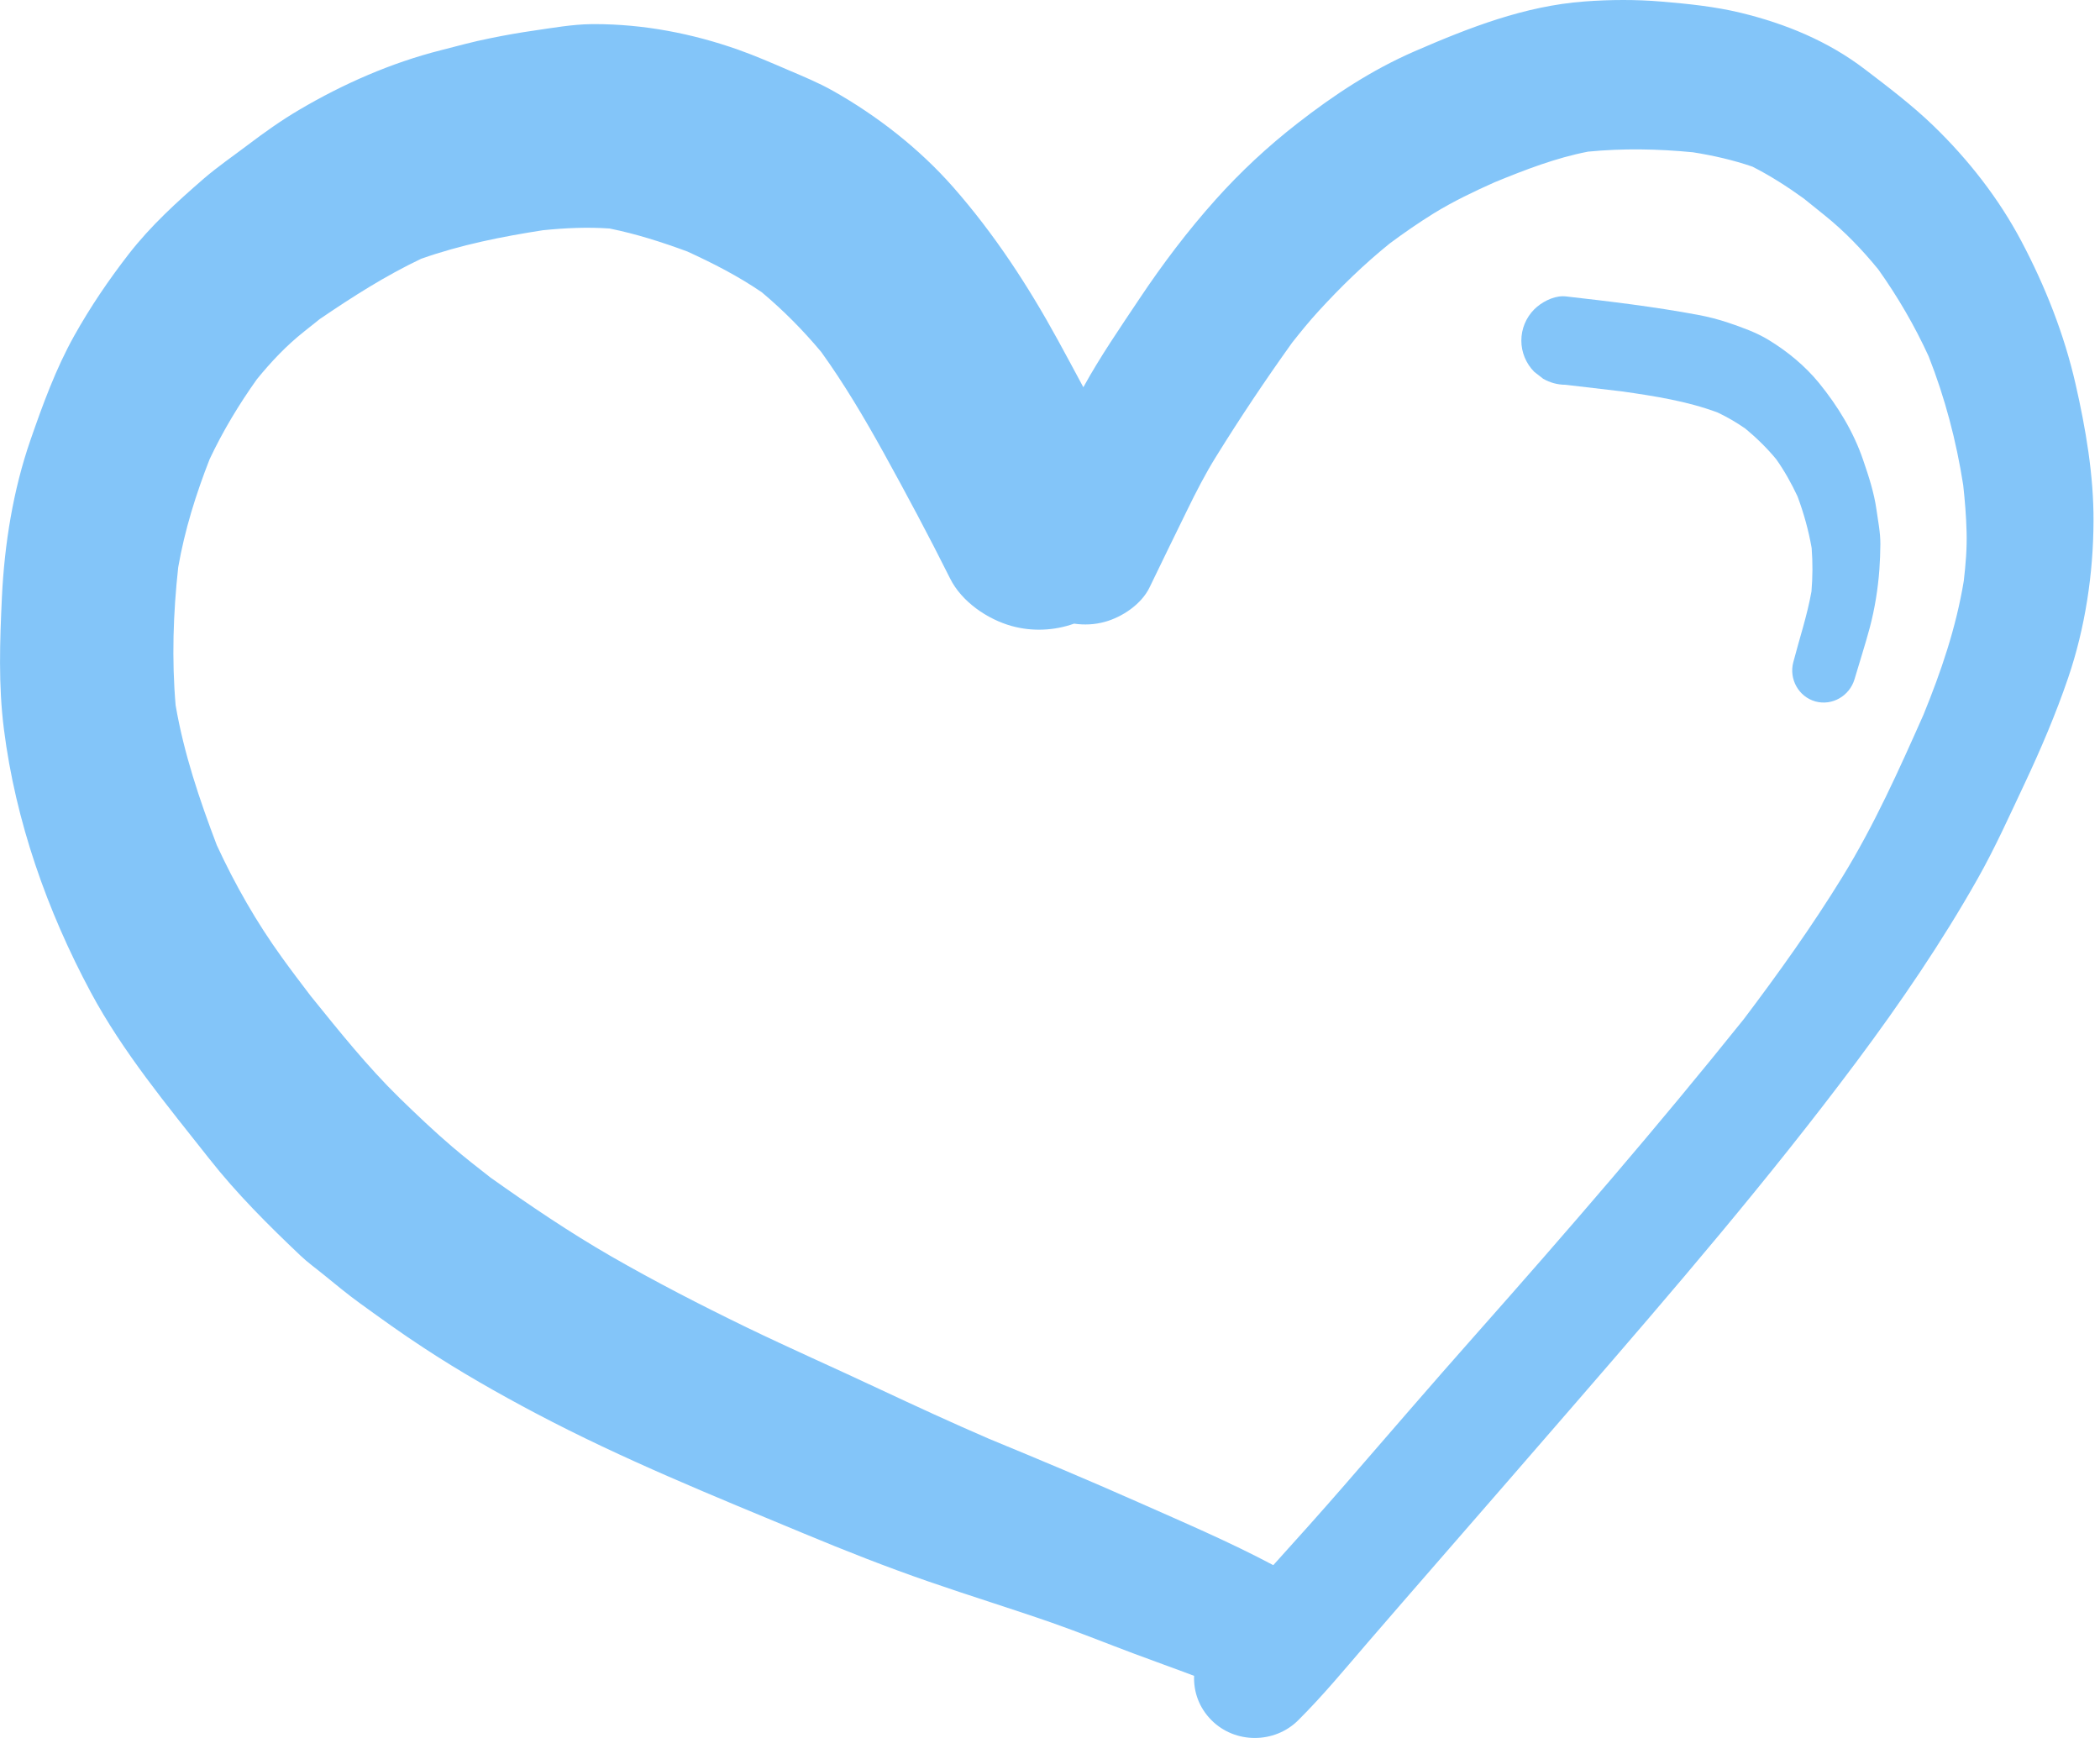 <svg xmlns="http://www.w3.org/2000/svg" width="58" height="48" viewBox="0 0 58 48" fill="none"><path d="M57.325 10.607C57.01 9.229 56.49 7.914 55.831 6.666 55.204 5.479 54.361 4.404 53.399 3.473 52.812 2.906 52.151 2.405 51.503 1.911 50.489 1.137 49.315.654 48.08.354 47.362.18 46.614.104 45.881.043 45.53.013 45.179.0 44.828.0 44.471.0 44.115.014 43.759.041 42.102.165 40.571.765 39.065 1.419c-1.177.513-2.218 1.199-3.228 1.986-.822.639-1.571 1.336-2.264 2.11C32.808 6.369 32.11 7.293 31.475 8.244 30.939 9.047 30.386 9.849 29.921 10.695 29.688 10.262 29.457 9.828 29.22 9.397 28.396 7.891 27.459 6.457 26.325 5.167 25.396 4.11 24.224 3.195 23.002 2.507 22.613 2.288 22.202 2.118 21.794 1.944 21.327 1.744 20.864 1.541 20.387 1.372 19.113.923 17.776.666 16.421.666 16.388.666 16.355.666 16.321.667 15.812.673 15.275.768 14.773.841c-.416.059-.829.132-1.242.217C13.076 1.148 12.626 1.272 12.177 1.387c-1.374.348-2.693.927-3.911 1.645C7.771 3.323 7.303 3.656 6.846 4.002 6.442 4.308 6.012 4.603 5.629 4.933c-.75.651-1.46 1.296-2.075 2.086-.559.722-1.059 1.459-1.505 2.256-.507.907-.868 1.899-1.208 2.879-.479 1.381-.718 2.877-.788 4.335-.057 1.225-.1 2.427.055 3.65.322 2.542 1.19 5.011 2.399 7.266.885 1.651 2.114 3.129 3.269 4.593C6.536 32.965 7.408 33.833 8.298 34.677 8.502 34.872 8.737 35.038 8.953 35.216 9.279 35.481 9.601 35.749 9.942 35.995 10.52 36.414 11.093 36.827 11.69 37.217 12.697 37.88 13.746 38.478 14.813 39.041c2.394 1.264 4.904 2.279 7.401 3.317C23.348 42.83 24.489 43.28 25.651 43.681 26.783 44.074 27.926 44.425 29.056 44.819 29.818 45.086 30.568 45.39 31.326 45.673 31.875 45.88 32.43 46.075 32.98 46.284 32.963 46.722 33.114 47.163 33.462 47.511 34.115 48.165 35.202 48.161 35.855 47.511 36.542 46.828 37.157 46.081 37.79 45.346 38.419 44.615 39.054 43.889 39.687 43.159c1.292-1.483 2.581-2.969 3.869-4.455C46.209 35.642 48.856 32.562 51.281 29.315c1.207-1.618 2.344-3.284 3.338-5.043C55.1 23.423 55.501 22.525 55.918 21.642 56.366 20.689 56.781 19.717 57.121 18.719 57.59 17.342 57.816 15.844 57.821 14.391 57.827 13.126 57.605 11.836 57.325 10.607zm-3.087 5.436C54.025 17.335 53.614 18.541 53.121 19.748 52.441 21.277 51.761 22.797 50.881 24.226 50.044 25.586 49.121 26.877 48.161 28.148c-2.381 2.971-4.871 5.852-7.395 8.701C39.539 38.232 38.335 39.634 37.124 41.028 36.48 41.769 35.825 42.5 35.167 43.227 33.95 42.581 32.683 42.042 31.424 41.483 30.063 40.879 28.69 40.304 27.312 39.736 26.287 39.293 25.277 38.827 24.268 38.354 23.053 37.782 21.822 37.241 20.615 36.657 19.349 36.042 18.107 35.403 16.887 34.702 15.733 34.038 14.634 33.293 13.548 32.523 13.192 32.247 12.838 31.967 12.494 31.675 11.987 31.242 11.513 30.79 11.035 30.325 10.147 29.457 9.366 28.477 8.586 27.513 8.317 27.16 8.048 26.807 7.789 26.447 7.083 25.47 6.491 24.432 5.987 23.341 5.507 22.077 5.081 20.816 4.851 19.481 4.741 18.215 4.783 16.931 4.922 15.667c.18-1.032.488-2.015.868-2.986C6.157 11.903 6.596 11.176 7.094 10.475c.392-.481.814-.93 1.305-1.318C8.542 9.043 8.686 8.928 8.83 8.813 9.737 8.196 10.644 7.616 11.634 7.146c1.088-.384 2.22-.61 3.359-.787C15.612 6.296 16.219 6.268 16.836 6.311c.741.15 1.442.375 2.148.635C19.697 7.273 20.385 7.624 21.039 8.071 21.635 8.571 22.18 9.121 22.681 9.72 23.317 10.603 23.874 11.546 24.402 12.498 25.037 13.648 25.655 14.803 26.242 15.979 26.56 16.619 27.275 17.106 27.947 17.291 28.512 17.446 29.116 17.419 29.665 17.224 29.946 17.265 30.235 17.252 30.513 17.175 30.994 17.043 31.523 16.69 31.748 16.227 32.092 15.513 32.44 14.802 32.788 14.091 33.03 13.595 33.288 13.091 33.58 12.621 34.248 11.543 34.948 10.496 35.687 9.464 35.919 9.171 36.153 8.881 36.407 8.604 37.025 7.928 37.67 7.3 38.383 6.724 38.782 6.428 39.188 6.147 39.611 5.885 40.146 5.558 40.712 5.287 41.282 5.033c.838-.343 1.687-.673 2.579-.845C44.824 4.094 45.795 4.112 46.759 4.206 47.318 4.295 47.867 4.419 48.402 4.603 48.899 4.856 49.361 5.153 49.814 5.479 50.009 5.637 50.205 5.794 50.399 5.95 50.946 6.389 51.434 6.899 51.877 7.441 52.415 8.198 52.879 8.994 53.266 9.838 53.718 10.984 54.032 12.18 54.222 13.398 54.269 13.826 54.304 14.254 54.315 14.686 54.329 15.139 54.29 15.592 54.238 16.043z" fill="#83c5f9"/><path d="M51.457 12.701C51.19 11.919 50.759 11.218 50.241 10.579 49.852 10.104 49.369 9.706 48.845 9.387 48.503 9.179 48.107 9.039 47.729 8.911 47.458 8.82 47.175 8.748 46.896 8.696 45.683 8.47 44.461 8.324 43.237 8.185 43.214 8.183 43.189 8.182 43.165 8.182 42.879 8.182 42.564 8.354 42.375 8.543 42.147 8.772 42.018 9.083 42.018 9.407 42.018 9.729 42.148 10.042 42.375 10.27 42.457 10.333 42.54 10.396 42.621 10.461 42.812 10.57 43.018 10.626 43.237 10.627 43.758 10.687 44.278 10.748 44.799 10.81 45.695 10.939 46.59 11.076 47.44 11.393 47.709 11.521 47.963 11.668 48.208 11.84 48.517 12.096 48.801 12.374 49.057 12.683 49.288 13.009 49.476 13.349 49.646 13.709 49.819 14.175 49.95 14.643 50.036 15.134 50.067 15.538 50.065 15.932 50.031 16.336 49.912 17.003 49.699 17.637 49.528 18.293 49.408 18.756 49.675 19.243 50.141 19.373 50.607 19.5 51.084 19.217 51.22 18.76 51.359 18.284 51.514 17.812 51.642 17.332 51.779 16.816 51.868 16.261 51.907 15.727 51.923 15.494 51.932 15.265 51.934 15.03 51.936 14.711 51.871 14.393 51.827 14.08 51.762 13.61 51.611 13.149 51.457 12.701z" fill="#83c5f9"/></svg>